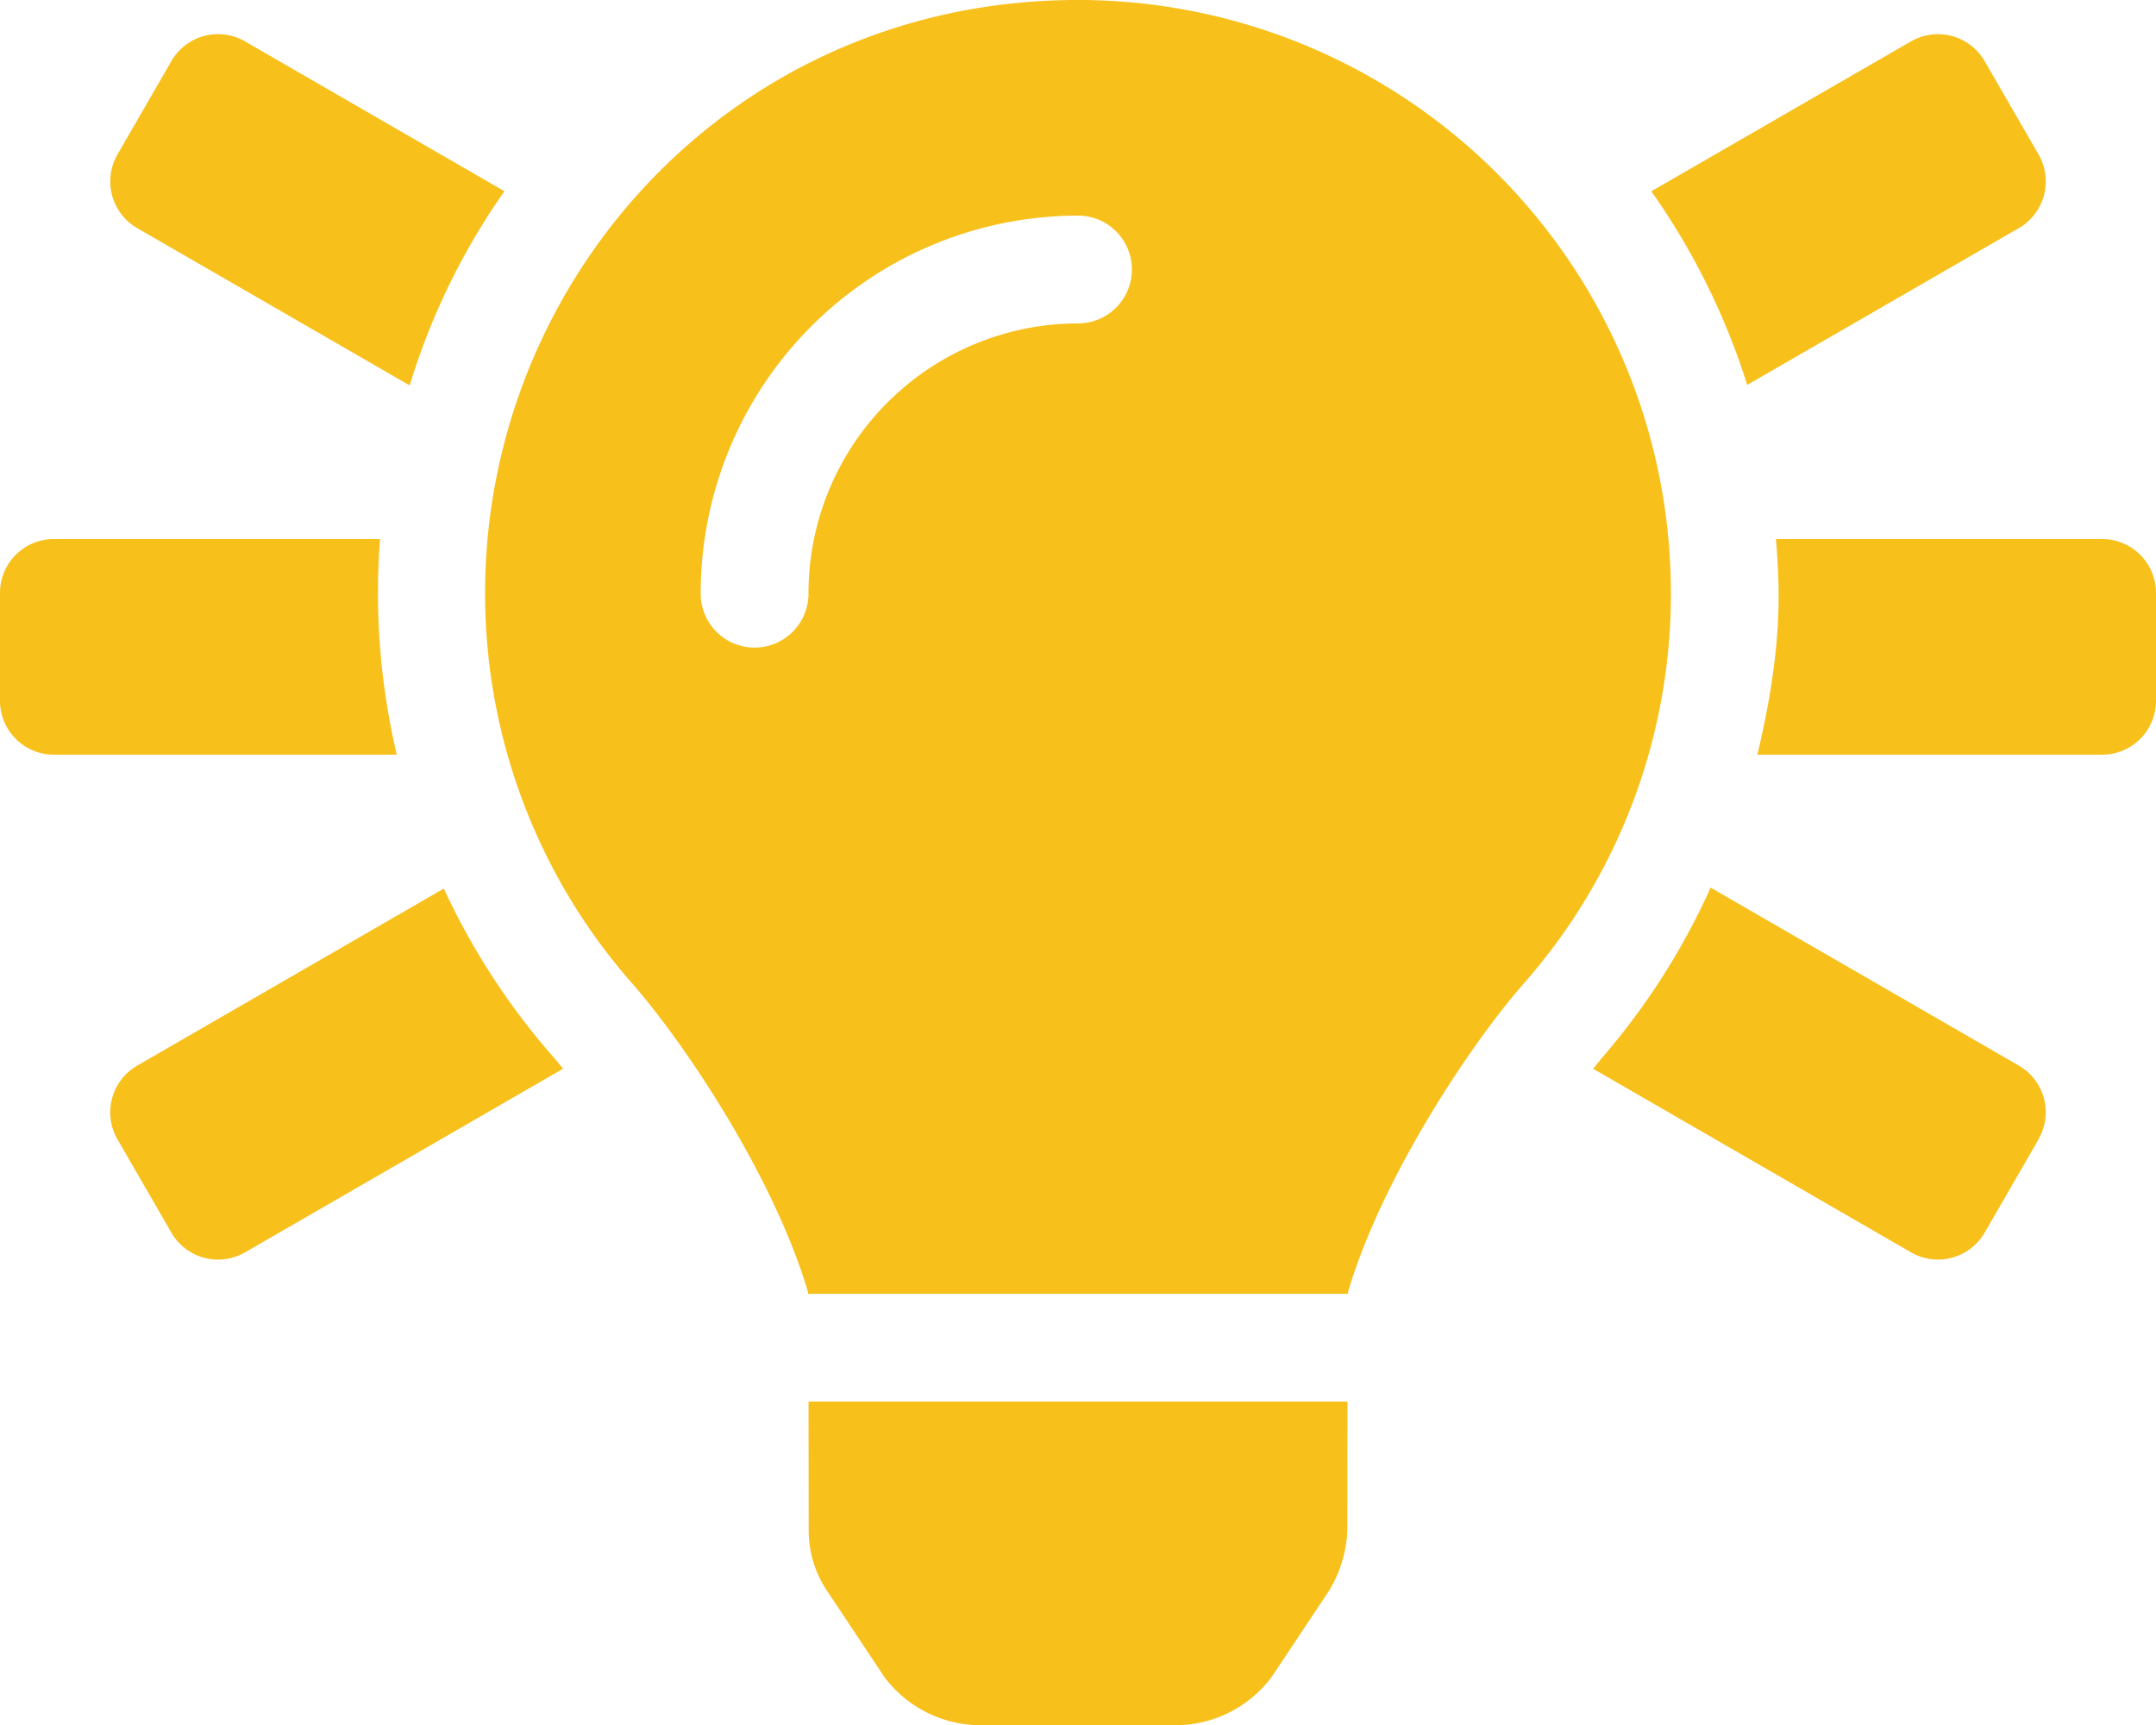 <?xml version="1.0" encoding="UTF-8"?>
<svg xmlns="http://www.w3.org/2000/svg" xmlns:xlink="http://www.w3.org/1999/xlink" width="218.746" height="175" viewBox="0 0 218.746 175">
  <defs>
    <clipPath id="a">
      <rect width="218.746" height="175" fill="#f8c01b"></rect>
    </clipPath>
  </defs>
  <g transform="translate(0 0)" clip-path="url(#a)">
    <path d="M40.256,76.562H5.468A5.467,5.467,0,0,1,0,71.092V60.155a5.467,5.467,0,0,1,5.468-5.47H38.556a71.6,71.6,0,0,0,1.7,21.876M11.918,15.67l5.47-9.47a5.469,5.469,0,0,1,7.472-2l26.317,15.2A69.361,69.361,0,0,0,41.565,39.1L13.921,23.143a5.471,5.471,0,0,1-2-7.472m44.309,91.662c.278.309.6.725.9,1.087L24.86,127.051a5.472,5.472,0,0,1-7.472-2l-5.47-9.47a5.471,5.471,0,0,1,2-7.472L45.03,90.143a71,71,0,0,0,11.2,17.189m113.3-47.178A59.827,59.827,0,0,1,154.64,99.728c-5.647,6.443-14.479,19.9-17.846,31.256-.014.092-.023.179-.036.268H81.989c-.014-.089-.024-.179-.038-.268-3.366-11.355-12.2-24.813-17.845-31.256A59.828,59.828,0,0,1,49.217,60.155c0-31.8,25.1-60.05,59.966-60.156a60.154,60.154,0,0,1,60.344,60.156M114.841,27.343a5.467,5.467,0,0,0-5.468-5.47A38.323,38.323,0,0,0,71.091,60.155a5.469,5.469,0,1,0,10.937,0,27.376,27.376,0,0,1,27.344-27.344,5.465,5.465,0,0,0,5.468-5.468M82.032,142.186h54.679l-.012,13.107a12.845,12.845,0,0,1-1.832,6.047l-5.842,8.78a12.209,12.209,0,0,1-9.1,4.882H98.828a12.212,12.212,0,0,1-9.107-4.882l-5.84-8.78a10.929,10.929,0,0,1-1.832-6.047Zm124.8-26.609-5.47,9.47a5.472,5.472,0,0,1-7.472,2l-32.25-18.622c.421-.52.852-1.064,1.226-1.493a70.6,70.6,0,0,0,10.694-16.885L204.823,108.1a5.469,5.469,0,0,1,2,7.472M177.271,39.049a70.878,70.878,0,0,0-9.729-19.641L193.886,4.2a5.475,5.475,0,0,1,7.472,2l5.47,9.47a5.471,5.471,0,0,1-2,7.472Zm41.475,21.106V71.092a5.467,5.467,0,0,1-5.469,5.47H178.3c2.636-11.04,2.272-16.9,1.89-21.876h33.088a5.467,5.467,0,0,1,5.469,5.47" transform="translate(0 -0.001)" fill="#f8c01b"></path>
  </g>
</svg>
